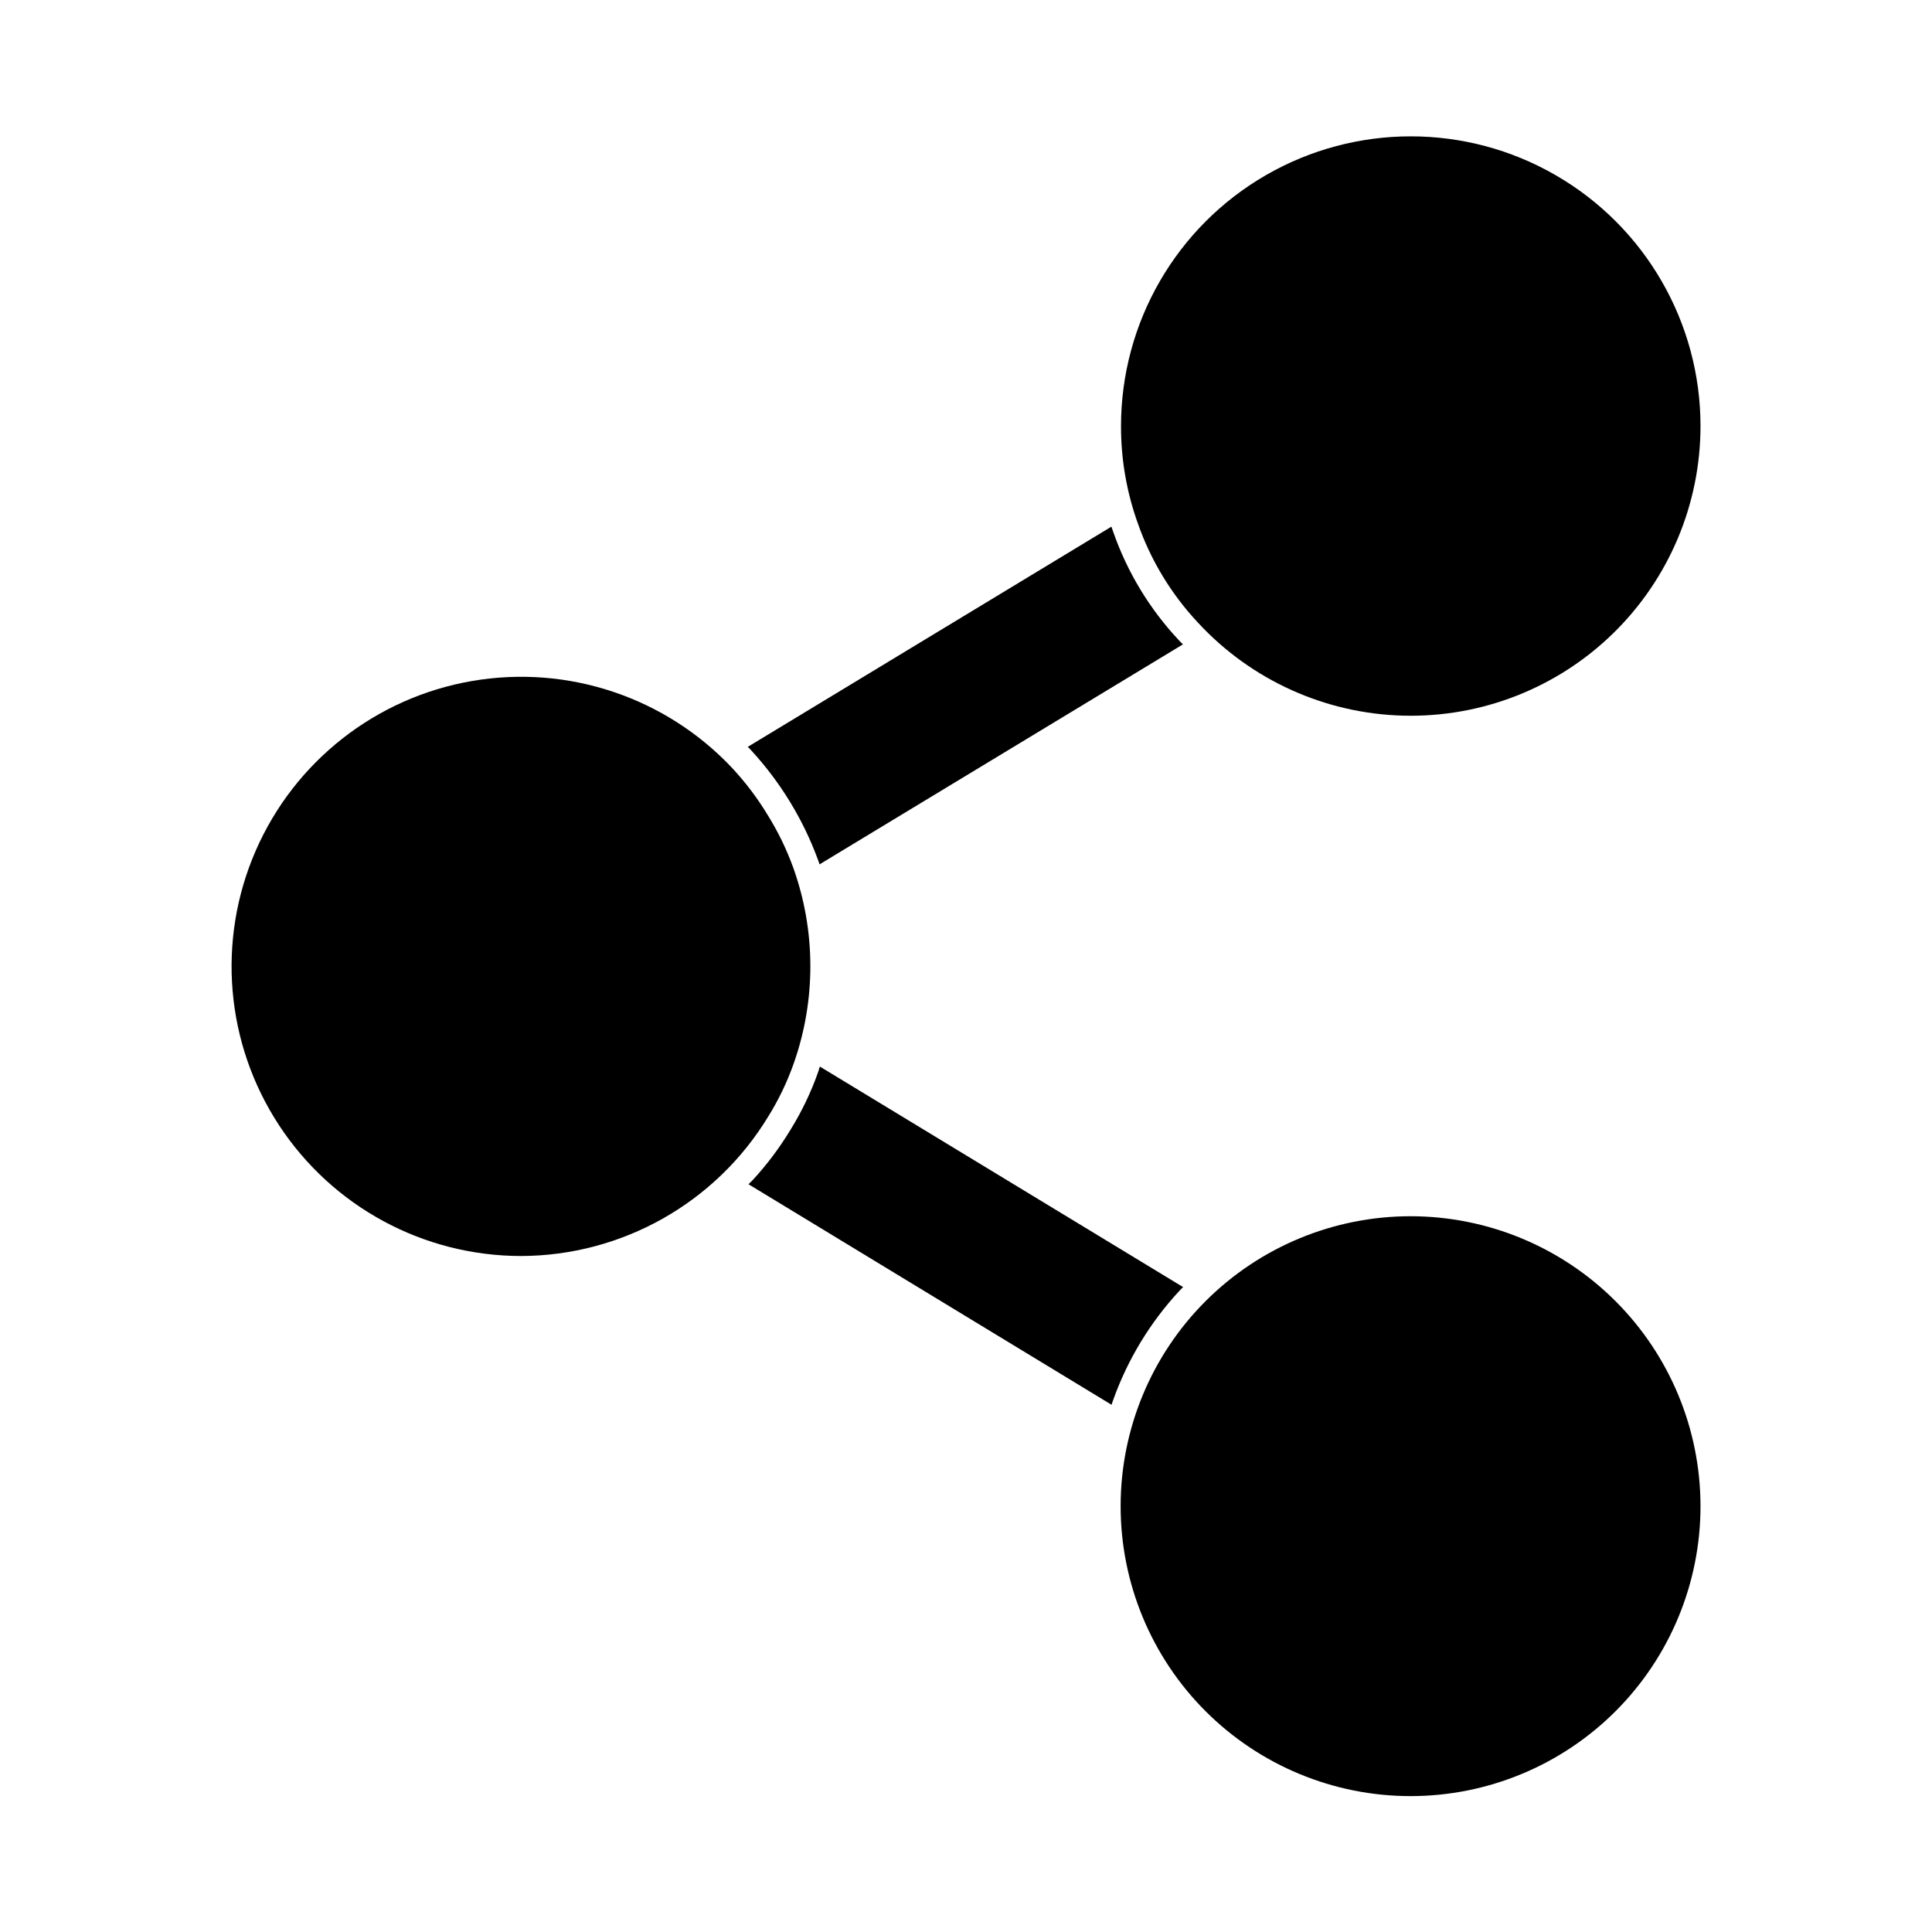 <?xml version="1.0" encoding="UTF-8"?>
<!-- Uploaded to: ICON Repo, www.svgrepo.com, Generator: ICON Repo Mixer Tools -->
<svg fill="#000000" width="800px" height="800px" version="1.1" viewBox="144 144 512 512" xmlns="http://www.w3.org/2000/svg">
 <g>
  <path d="m361.27 426.65c-0.164 0.457-0.285 0.98-0.457 1.461-1.875 5.324-4.316 10.426-7.289 15.223-2.902 4.82-6.289 9.328-10.109 13.461-0.34 0.367-0.715 0.68-1.059 1.039l96.227 58.453c0.137-0.457 0.273-0.918 0.457-1.375v0.004c3.816-10.668 9.754-20.453 17.449-28.766 0.328-0.371 0.68-0.723 1.055-1.051z"/>
  <path d="m457.5 314.76-96.316 58.305c-0.137-0.504-0.32-0.961-0.504-1.465-3.926-10.586-9.867-20.305-17.496-28.625-0.32-0.367-0.688-0.734-1.008-1.055l96.363-58.352c0.137 0.457 0.32 0.871 0.457 1.328v0.004c3.734 10.719 9.68 20.535 17.453 28.809 0.328 0.371 0.68 0.723 1.051 1.051z"/>
  <path d="m594.65 256.92c-0.004 20.707-8.375 40.531-23.207 54.98-14.832 14.449-34.871 22.293-55.57 21.754-20.699-0.539-40.305-9.414-54.367-24.613-7.113-7.582-12.559-16.566-15.984-26.383-2.957-8.258-4.461-16.969-4.441-25.738 0-27.434 14.637-52.781 38.391-66.5 23.758-13.715 53.031-13.715 76.785 0 23.758 13.719 38.395 39.066 38.395 66.5z"/>
  <path d="m594.65 543.08c0.02 20.387-8.062 39.945-22.469 54.367-14.406 14.426-33.957 22.535-54.344 22.539-20.387 0.008-39.938-8.09-54.355-22.504-14.414-14.414-22.508-33.969-22.504-54.355 0.008-20.387 8.117-39.934 22.539-54.34 14.426-14.406 33.984-22.492 54.371-22.473 20.352 0.027 39.859 8.121 54.25 22.512s22.484 33.902 22.512 54.254z"/>
  <path d="m354.22 373.94c-1.758-4.844-4.012-9.496-6.731-13.879-2.684-4.445-5.812-8.605-9.344-12.41-17.668-18.871-43.645-27.578-69.117-23.168-25.469 4.41-47.008 21.344-57.305 45.055-10.297 23.711-7.965 51.008 6.203 72.629 14.164 21.625 38.262 34.66 64.113 34.688 26.855-0.055 51.734-14.117 65.633-37.098 2.723-4.402 4.965-9.086 6.688-13.969 5.906-16.785 5.859-35.094-0.141-51.848z"/>
 </g>
</svg>